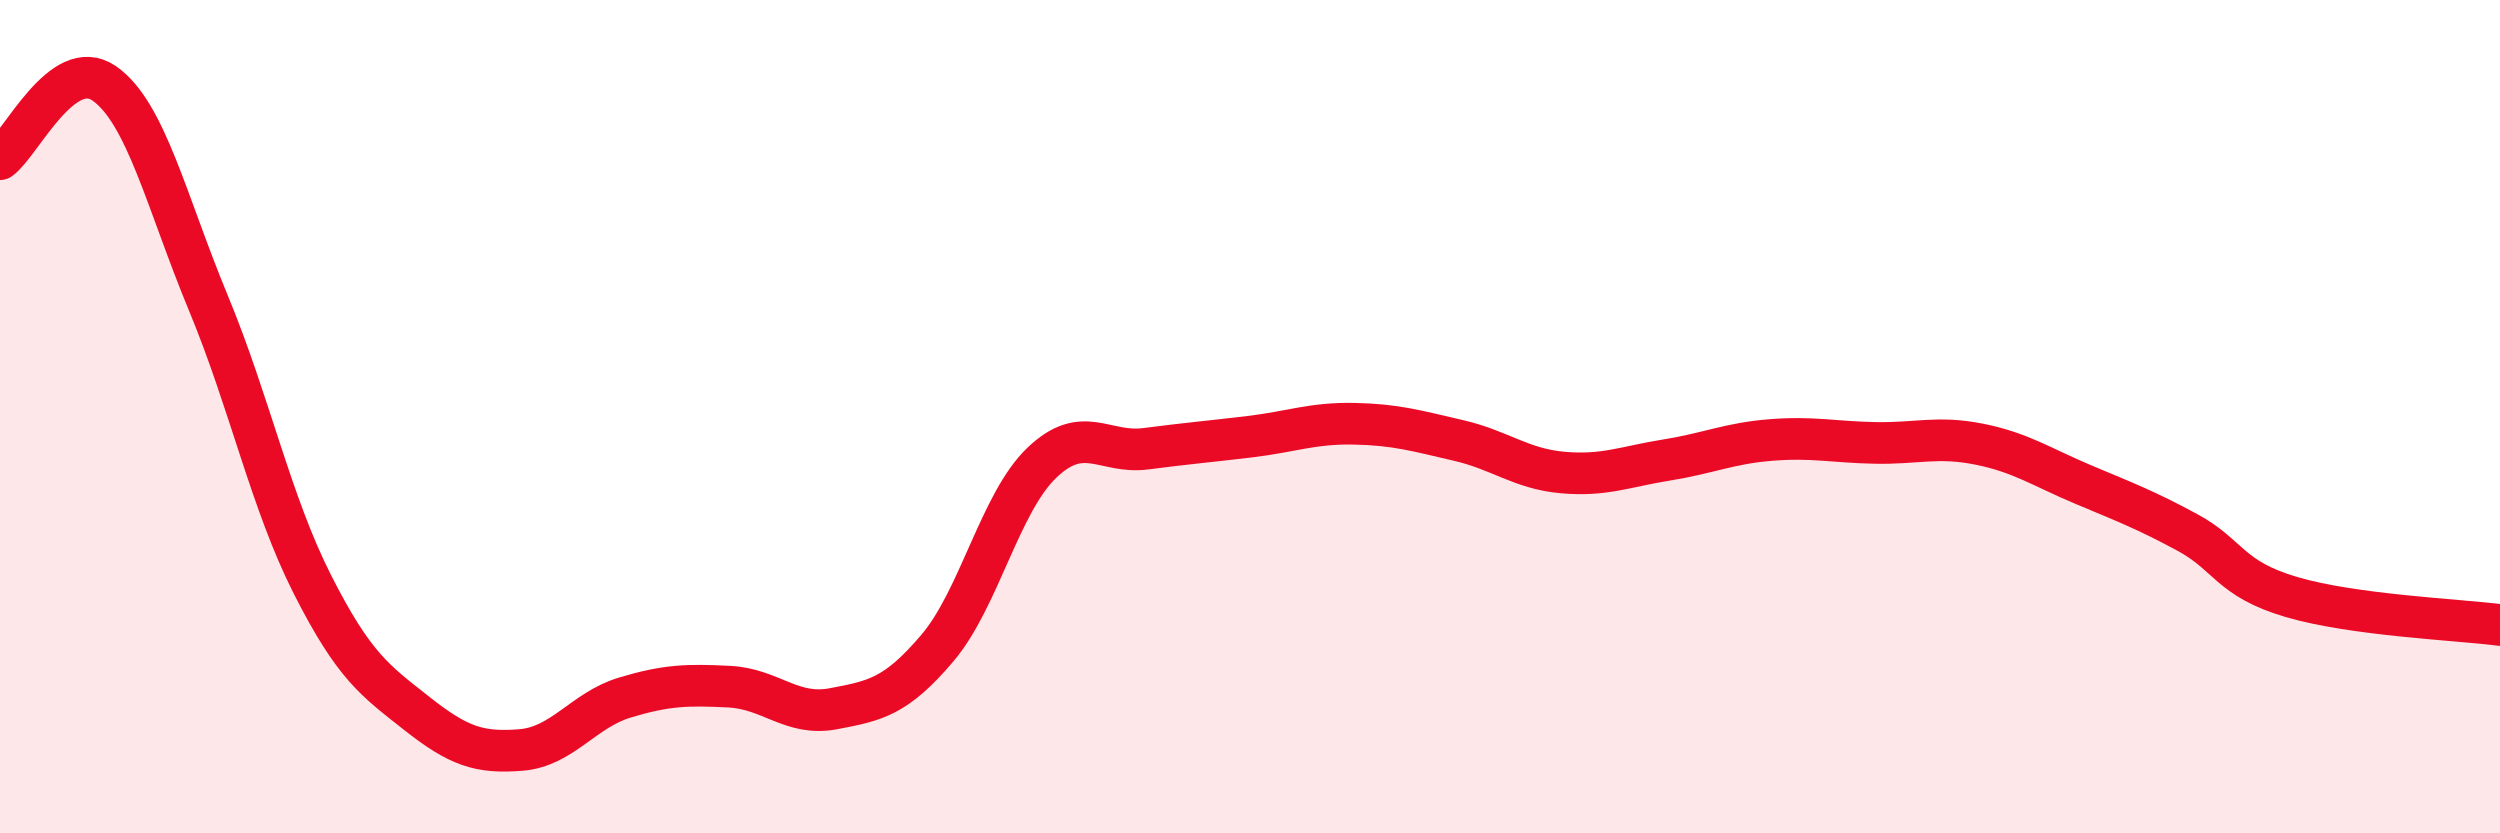 
    <svg width="60" height="20" viewBox="0 0 60 20" xmlns="http://www.w3.org/2000/svg">
      <path
        d="M 0,3.82 C 0.5,3.46 1.5,1.31 2.5,2 C 3.5,2.69 4,4.86 5,7.27 C 6,9.68 6.5,12.06 7.5,14.03 C 8.5,16 9,16.33 10,17.12 C 11,17.91 11.5,18.08 12.5,18 C 13.5,17.92 14,17.04 15,16.74 C 16,16.44 16.5,16.43 17.5,16.48 C 18.5,16.53 19,17.2 20,17.01 C 21,16.82 21.5,16.73 22.5,15.55 C 23.5,14.37 24,12.07 25,11.11 C 26,10.15 26.5,10.9 27.5,10.77 C 28.5,10.64 29,10.6 30,10.48 C 31,10.36 31.5,10.15 32.5,10.17 C 33.5,10.19 34,10.34 35,10.57 C 36,10.8 36.5,11.25 37.5,11.34 C 38.5,11.43 39,11.2 40,11.04 C 41,10.88 41.5,10.64 42.5,10.56 C 43.5,10.48 44,10.61 45,10.63 C 46,10.65 46.5,10.46 47.5,10.66 C 48.5,10.86 49,11.21 50,11.63 C 51,12.05 51.5,12.24 52.5,12.78 C 53.5,13.32 53.5,13.89 55,14.33 C 56.5,14.77 59,14.87 60,15L60 20L0 20Z"
        fill="#EB0A25"
        opacity="0.1"
        stroke-linecap="round"
        stroke-linejoin="round"
      />
      <path
        d="M 0,3.82 C 0.5,3.46 1.5,1.31 2.5,2 C 3.5,2.69 4,4.86 5,7.27 C 6,9.68 6.5,12.06 7.5,14.03 C 8.5,16 9,16.33 10,17.12 C 11,17.91 11.5,18.08 12.5,18 C 13.5,17.92 14,17.04 15,16.74 C 16,16.44 16.5,16.43 17.5,16.48 C 18.5,16.53 19,17.2 20,17.01 C 21,16.82 21.5,16.73 22.5,15.55 C 23.5,14.37 24,12.07 25,11.11 C 26,10.15 26.5,10.9 27.5,10.77 C 28.5,10.64 29,10.6 30,10.48 C 31,10.36 31.5,10.15 32.5,10.17 C 33.5,10.19 34,10.34 35,10.57 C 36,10.8 36.5,11.25 37.5,11.34 C 38.5,11.43 39,11.2 40,11.04 C 41,10.88 41.5,10.64 42.5,10.56 C 43.5,10.48 44,10.61 45,10.63 C 46,10.65 46.5,10.46 47.5,10.66 C 48.5,10.86 49,11.21 50,11.63 C 51,12.05 51.5,12.24 52.5,12.78 C 53.5,13.32 53.5,13.89 55,14.33 C 56.5,14.77 59,14.87 60,15"
        stroke="#EB0A25"
        stroke-width="1"
        fill="none"
        stroke-linecap="round"
        stroke-linejoin="round"
      />
    </svg>
  